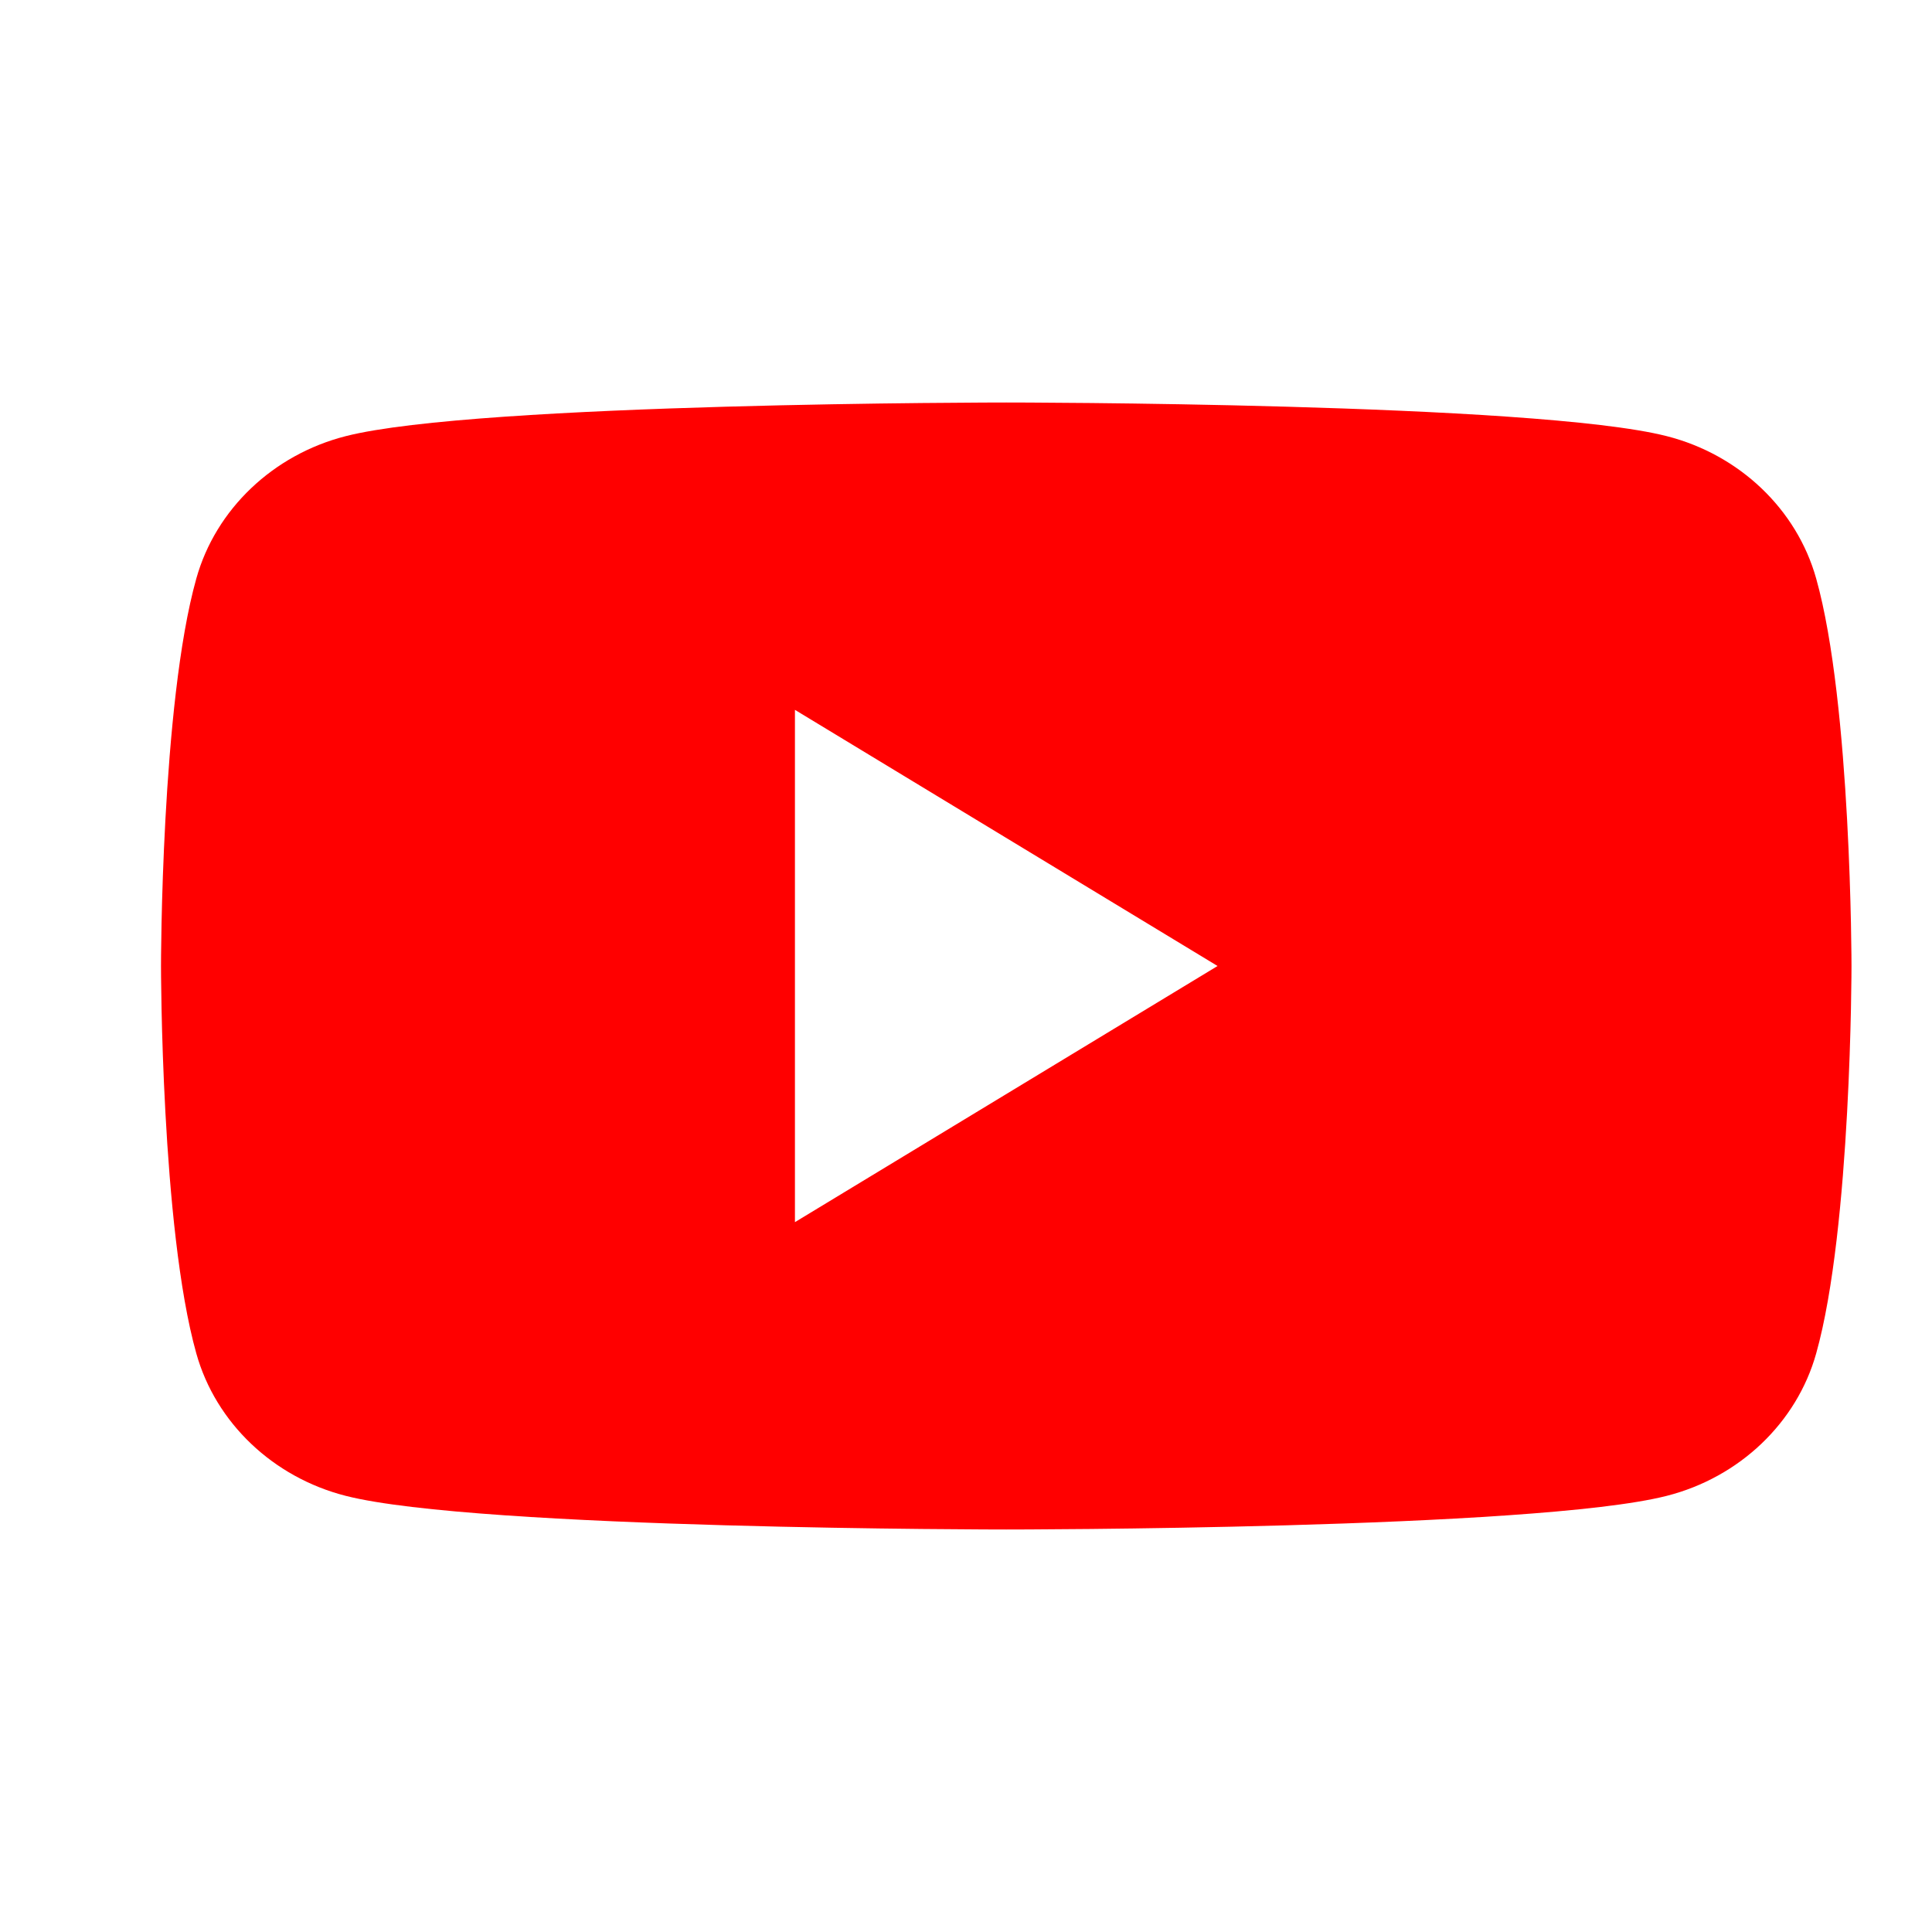 <svg style="width: 100%;height: 100%;" xmlns="http://www.w3.org/2000/svg" viewBox="0 0 24 24"><path fill="red" fill-rule="evenodd" d="M22.561 7.186C23 8.746 23 12 23 12s0 3.254-.439 4.814c-.241.86-.953 1.538-1.856 1.768C19.067 19 12.5 19 12.5 19s-6.567 0-8.205-.418c-.903-.23-1.615-.908-1.856-1.768C2 15.254 2 12 2 12s0-3.254.439-4.814c.241-.86.953-1.538 1.856-1.768C5.933 5 12.5 5 12.5 5s6.567 0 8.205.418c.903.23 1.615.908 1.856 1.768zM9.875 15.182L15.125 12l-5.25-3.182v6.364z"></path></svg>